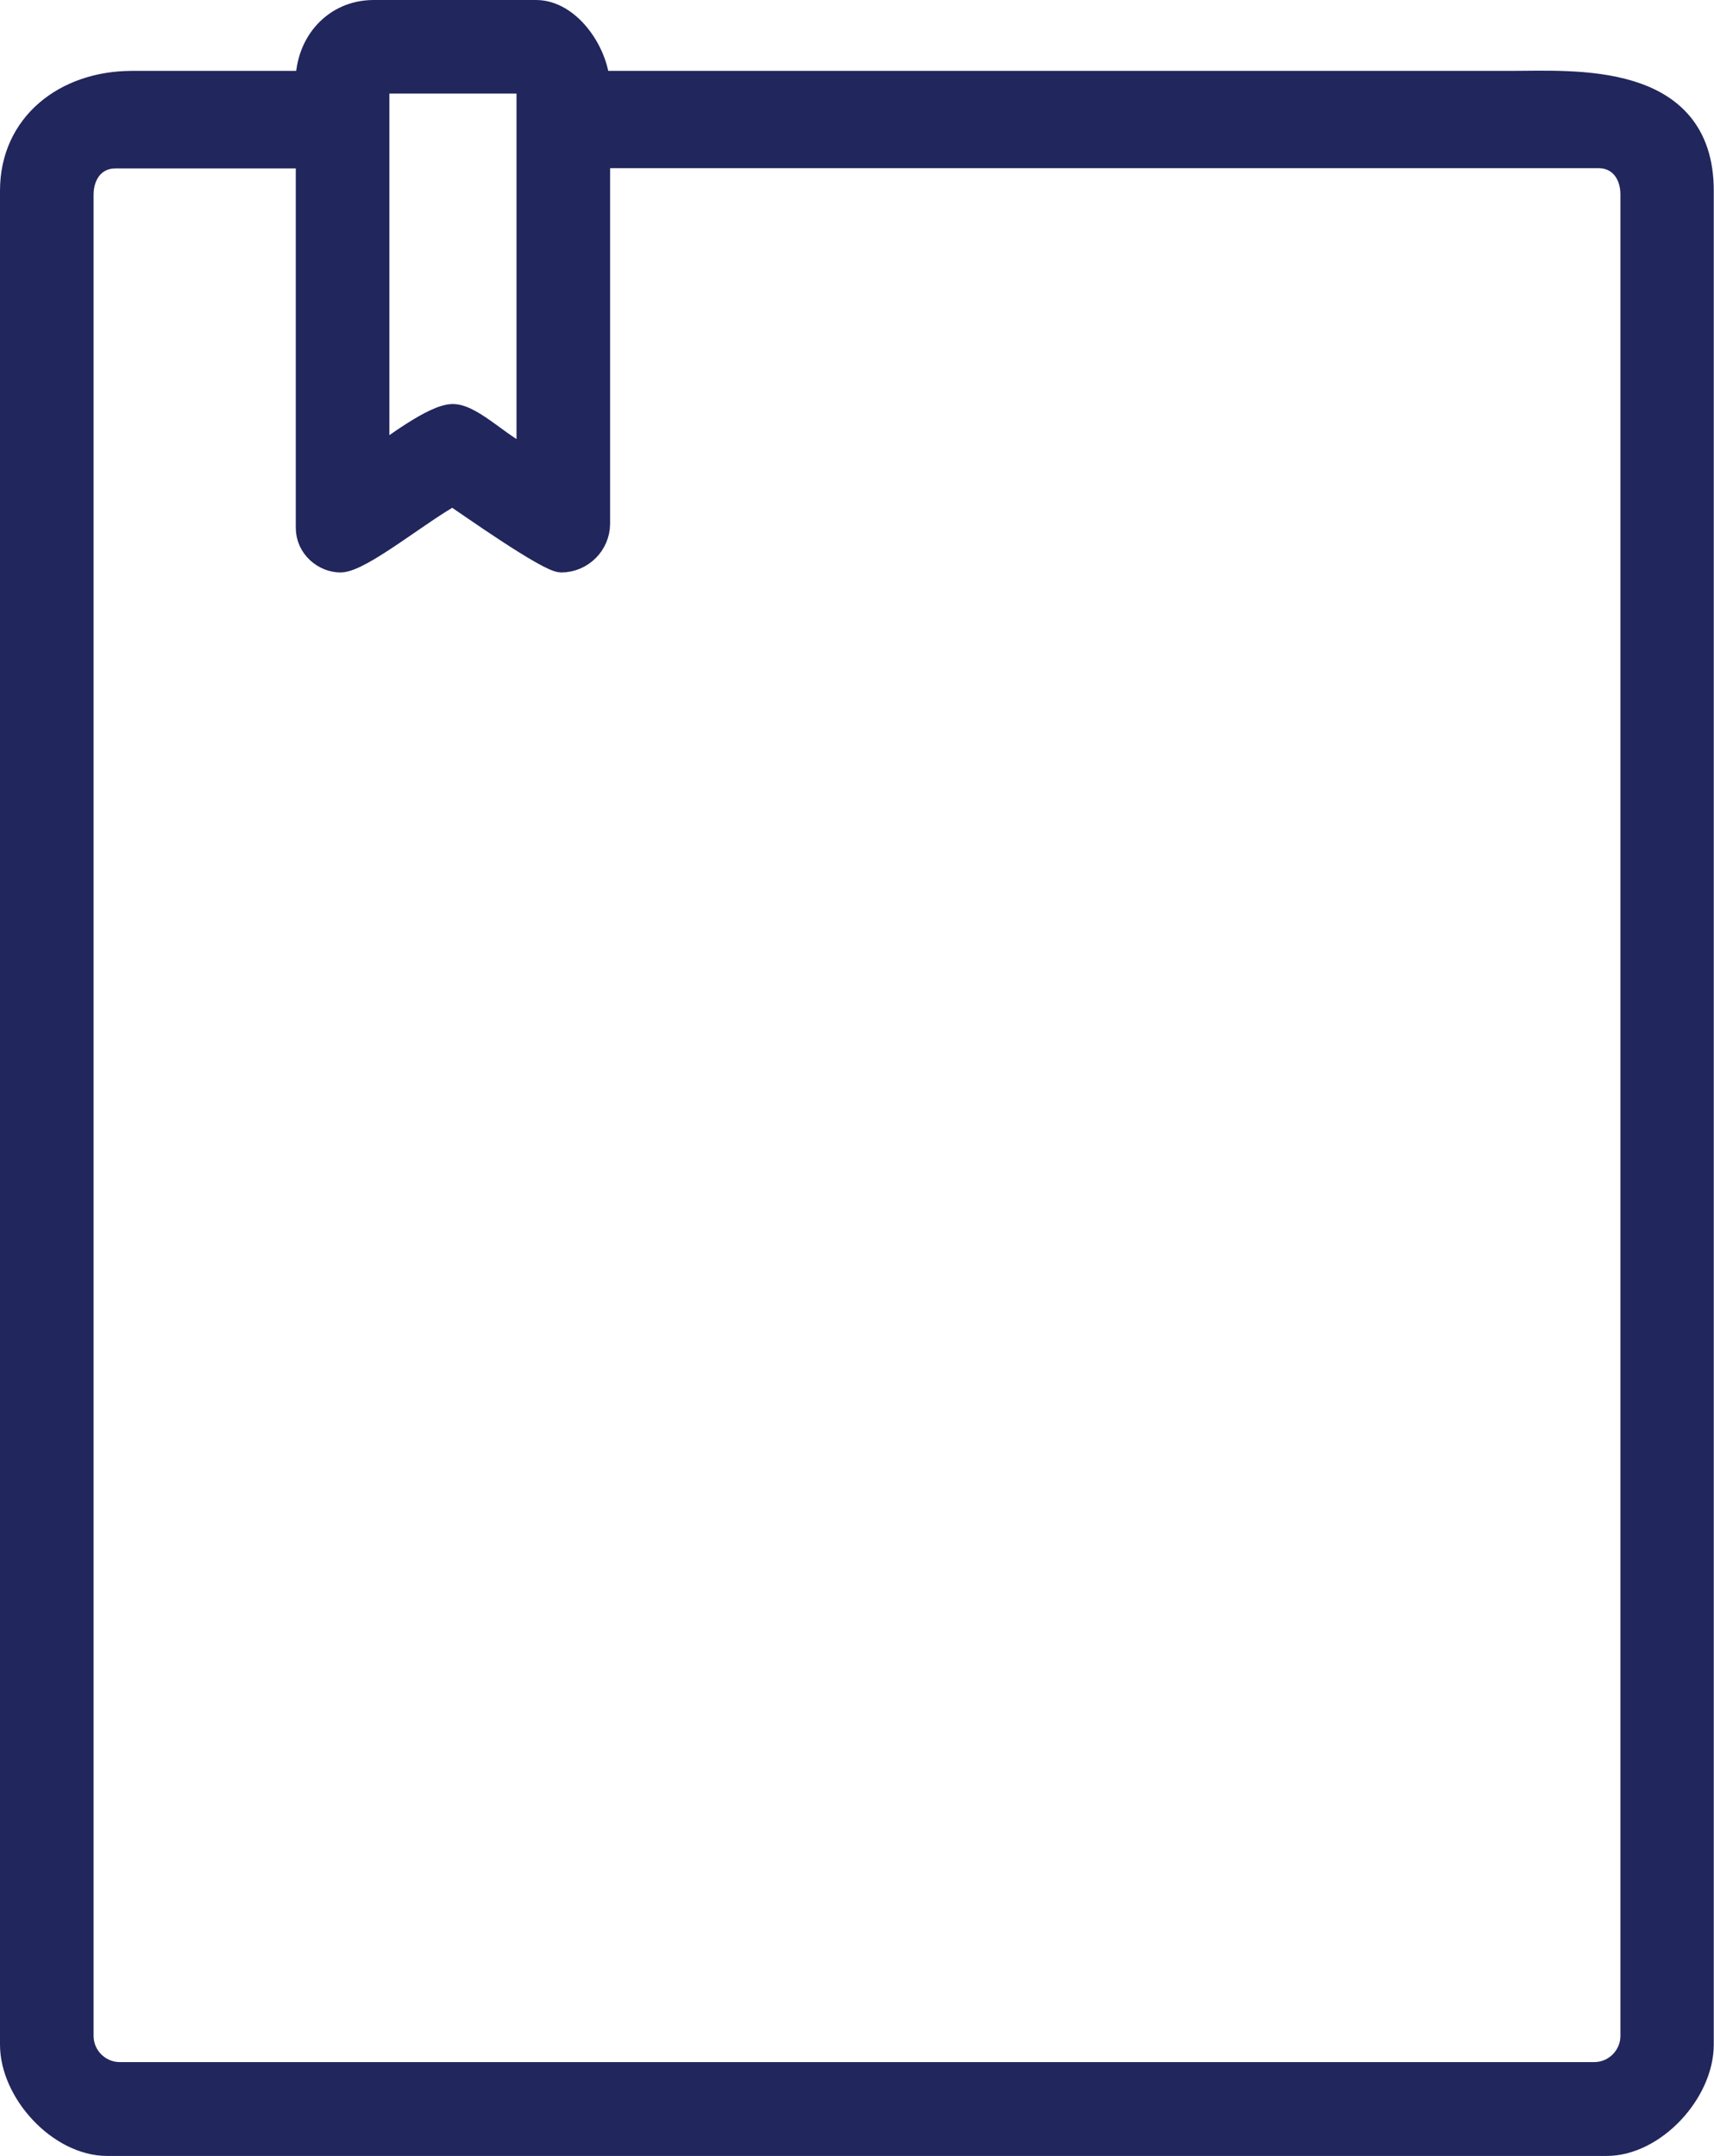 <?xml version="1.0" encoding="UTF-8"?>
<!DOCTYPE svg PUBLIC "-//W3C//DTD SVG 1.1//EN" "http://www.w3.org/Graphics/SVG/1.1/DTD/svg11.dtd">
<!-- Creator: CorelDRAW -->
<svg xmlns="http://www.w3.org/2000/svg" xml:space="preserve" width="12.746mm" height="16.029mm" version="1.1" style="shape-rendering:geometricPrecision; text-rendering:geometricPrecision; image-rendering:optimizeQuality; fill-rule:evenodd; clip-rule:evenodd"
viewBox="0 0 69.42 87.3"
 xmlns:xlink="http://www.w3.org/1999/xlink"
 xmlns:xodm="http://www.corel.com/coreldraw/odm/2003">
 <defs>
  <style type="text/css">
   <![CDATA[
    .str0 {stroke:#21265C;stroke-width:0.92;stroke-miterlimit:22.926}
    .fil0 {fill:#21265C}
   ]]>
  </style>
 </defs>
 <g id="Layer_x0020_1">
  <path class="fil0 str0" d="M3.33 82.45l0 -74.57c0,-0.82 0.48,-1.52 1.35,-1.52l7.76 0 0 15.01c0,0.8 0.69,1.35 1.35,1.35 0.82,0 3.26,-2.01 4.55,-2.7 0.61,0.41 3.85,2.7 4.39,2.7 0.83,0 1.52,-0.68 1.52,-1.52l0 -14.85 40.49 0c0.87,0 1.35,0.7 1.35,1.52l0 74.57c0,0.83 -0.68,1.52 -1.52,1.52l-59.72 0c-0.83,0 -1.52,-0.68 -1.52,-1.52zm11.98 -63.94l0 -15.18 6.07 0 0 15.18c-0.91,-0.24 -2.2,-1.69 -3.04,-1.69 -0.77,0 -2.44,1.29 -3.04,1.69zm-2.87 -15.18l-7.09 0c-2.72,0 -4.89,1.7 -4.89,4.39l0 75.07c0,1.94 1.95,4.05 3.88,4.05l60.73 0c1.93,0 3.88,-2.11 3.88,-4.05l0 -75.07c0,-4.8 -5.22,-4.39 -7.76,-4.39 -12.32,0 -24.63,0 -36.95,0 -0.11,-1.29 -1.21,-2.87 -2.53,-2.87l-6.58 0c-1.56,0 -2.7,1.25 -2.7,2.87z"/>
 </g>
</svg>
